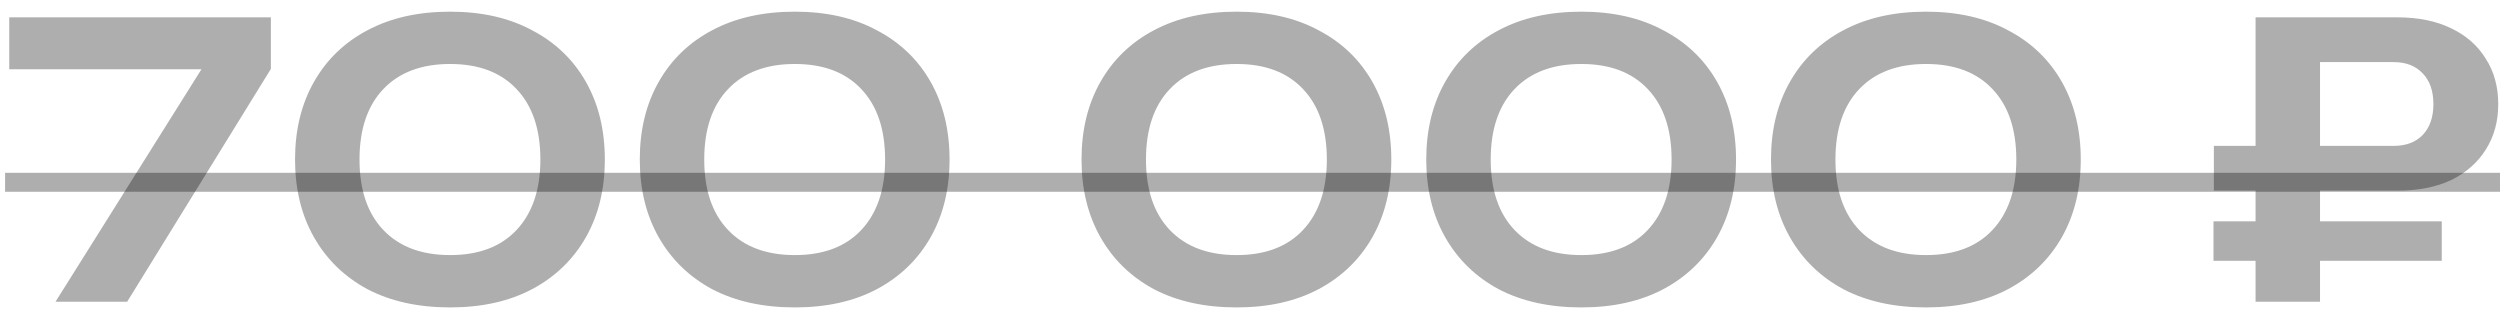 <?xml version="1.0" encoding="UTF-8"?> <svg xmlns="http://www.w3.org/2000/svg" width="174" height="22" viewBox="0 0 174 22" fill="none"> <path d="M3.864 21L14.815 3.556L14.789 4.823H0.644V1.207H18.853V4.797L8.851 21H3.864ZM31.329 21.396C29.112 21.396 27.195 20.974 25.576 20.129C23.975 19.267 22.735 18.062 21.855 16.514C20.975 14.966 20.535 13.162 20.535 11.104C20.535 9.045 20.975 7.242 21.855 5.694C22.735 4.146 23.975 2.949 25.576 2.105C27.195 1.243 29.112 0.812 31.329 0.812C33.528 0.812 35.428 1.243 37.029 2.105C38.648 2.949 39.897 4.146 40.777 5.694C41.656 7.242 42.096 9.045 42.096 11.104C42.096 13.162 41.656 14.966 40.777 16.514C39.897 18.062 38.648 19.267 37.029 20.129C35.428 20.974 33.528 21.396 31.329 21.396ZM31.329 17.754C33.317 17.754 34.856 17.173 35.947 16.012C37.056 14.834 37.61 13.197 37.61 11.104C37.61 8.993 37.056 7.356 35.947 6.195C34.856 5.034 33.317 4.453 31.329 4.453C29.341 4.453 27.793 5.034 26.684 6.195C25.576 7.356 25.022 8.993 25.022 11.104C25.022 13.215 25.576 14.851 26.684 16.012C27.793 17.173 29.341 17.754 31.329 17.754ZM55.322 21.396C53.105 21.396 51.188 20.974 49.569 20.129C47.968 19.267 46.728 18.062 45.848 16.514C44.968 14.966 44.529 13.162 44.529 11.104C44.529 9.045 44.968 7.242 45.848 5.694C46.728 4.146 47.968 2.949 49.569 2.105C51.188 1.243 53.105 0.812 55.322 0.812C57.521 0.812 59.422 1.243 61.023 2.105C62.641 2.949 63.89 4.146 64.77 5.694C65.65 7.242 66.089 9.045 66.089 11.104C66.089 13.162 65.65 14.966 64.77 16.514C63.89 18.062 62.641 19.267 61.023 20.129C59.422 20.974 57.521 21.396 55.322 21.396ZM55.322 17.754C57.31 17.754 58.85 17.173 59.941 16.012C61.049 14.834 61.603 13.197 61.603 11.104C61.603 8.993 61.049 7.356 59.941 6.195C58.85 5.034 57.31 4.453 55.322 4.453C53.334 4.453 51.786 5.034 50.678 6.195C49.569 7.356 49.015 8.993 49.015 11.104C49.015 13.215 49.569 14.851 50.678 16.012C51.786 17.173 53.334 17.754 55.322 17.754ZM86.068 21.396C83.851 21.396 81.933 20.974 80.315 20.129C78.714 19.267 77.473 18.062 76.594 16.514C75.714 14.966 75.274 13.162 75.274 11.104C75.274 9.045 75.714 7.242 76.594 5.694C77.473 4.146 78.714 2.949 80.315 2.105C81.933 1.243 83.851 0.812 86.068 0.812C88.267 0.812 90.167 1.243 91.768 2.105C93.386 2.949 94.636 4.146 95.515 5.694C96.395 7.242 96.835 9.045 96.835 11.104C96.835 13.162 96.395 14.966 95.515 16.514C94.636 18.062 93.386 19.267 91.768 20.129C90.167 20.974 88.267 21.396 86.068 21.396ZM86.068 17.754C88.056 17.754 89.595 17.173 90.686 16.012C91.794 14.834 92.348 13.197 92.348 11.104C92.348 8.993 91.794 7.356 90.686 6.195C89.595 5.034 88.056 4.453 86.068 4.453C84.08 4.453 82.531 5.034 81.423 6.195C80.315 7.356 79.76 8.993 79.76 11.104C79.76 13.215 80.315 14.851 81.423 16.012C82.531 17.173 84.08 17.754 86.068 17.754ZM110.061 21.396C107.844 21.396 105.926 20.974 104.308 20.129C102.707 19.267 101.467 18.062 100.587 16.514C99.707 14.966 99.267 13.162 99.267 11.104C99.267 9.045 99.707 7.242 100.587 5.694C101.467 4.146 102.707 2.949 104.308 2.105C105.926 1.243 107.844 0.812 110.061 0.812C112.26 0.812 114.16 1.243 115.761 2.105C117.38 2.949 118.629 4.146 119.509 5.694C120.388 7.242 120.828 9.045 120.828 11.104C120.828 13.162 120.388 14.966 119.509 16.514C118.629 18.062 117.38 19.267 115.761 20.129C114.16 20.974 112.26 21.396 110.061 21.396ZM110.061 17.754C112.049 17.754 113.588 17.173 114.679 16.012C115.788 14.834 116.342 13.197 116.342 11.104C116.342 8.993 115.788 7.356 114.679 6.195C113.588 5.034 112.049 4.453 110.061 4.453C108.073 4.453 106.525 5.034 105.416 6.195C104.308 7.356 103.754 8.993 103.754 11.104C103.754 13.215 104.308 14.851 105.416 16.012C106.525 17.173 108.073 17.754 110.061 17.754ZM134.054 21.396C131.837 21.396 129.92 20.974 128.301 20.129C126.7 19.267 125.46 18.062 124.58 16.514C123.7 14.966 123.261 13.162 123.261 11.104C123.261 9.045 123.7 7.242 124.58 5.694C125.46 4.146 126.7 2.949 128.301 2.105C129.92 1.243 131.837 0.812 134.054 0.812C136.253 0.812 138.153 1.243 139.754 2.105C141.373 2.949 142.622 4.146 143.502 5.694C144.381 7.242 144.821 9.045 144.821 11.104C144.821 13.162 144.381 14.966 143.502 16.514C142.622 18.062 141.373 19.267 139.754 20.129C138.153 20.974 136.253 21.396 134.054 21.396ZM134.054 17.754C136.042 17.754 137.582 17.173 138.672 16.012C139.781 14.834 140.335 13.197 140.335 11.104C140.335 8.993 139.781 7.356 138.672 6.195C137.582 5.034 136.042 4.453 134.054 4.453C132.066 4.453 130.518 5.034 129.409 6.195C128.301 7.356 127.747 8.993 127.747 11.104C127.747 13.215 128.301 14.851 129.409 16.012C130.518 17.173 132.066 17.754 134.054 17.754ZM166.594 4.322H159.469L161.474 2.316V21H156.988V1.207L166.858 1.207C168.318 1.207 169.567 1.463 170.605 1.973C171.643 2.465 172.444 3.169 173.007 4.084C173.587 4.981 173.878 6.037 173.878 7.251C173.878 8.447 173.587 9.503 173.007 10.418C172.444 11.315 171.643 12.019 170.605 12.529C169.567 13.021 168.318 13.268 166.858 13.268H154.085V10.154H166.594C167.456 10.154 168.133 9.899 168.626 9.388C169.119 8.861 169.365 8.148 169.365 7.251C169.365 6.336 169.119 5.623 168.626 5.113C168.133 4.585 167.456 4.322 166.594 4.322ZM154.059 18.15V15.405H169.946V18.15H154.059Z" fill="black" fill-opacity="0.32"></path> <path d="M0.354 12.027L174.643 12.027V13.347L0.354 13.347L0.354 12.027Z" fill="black" fill-opacity="0.32"></path> </svg> 